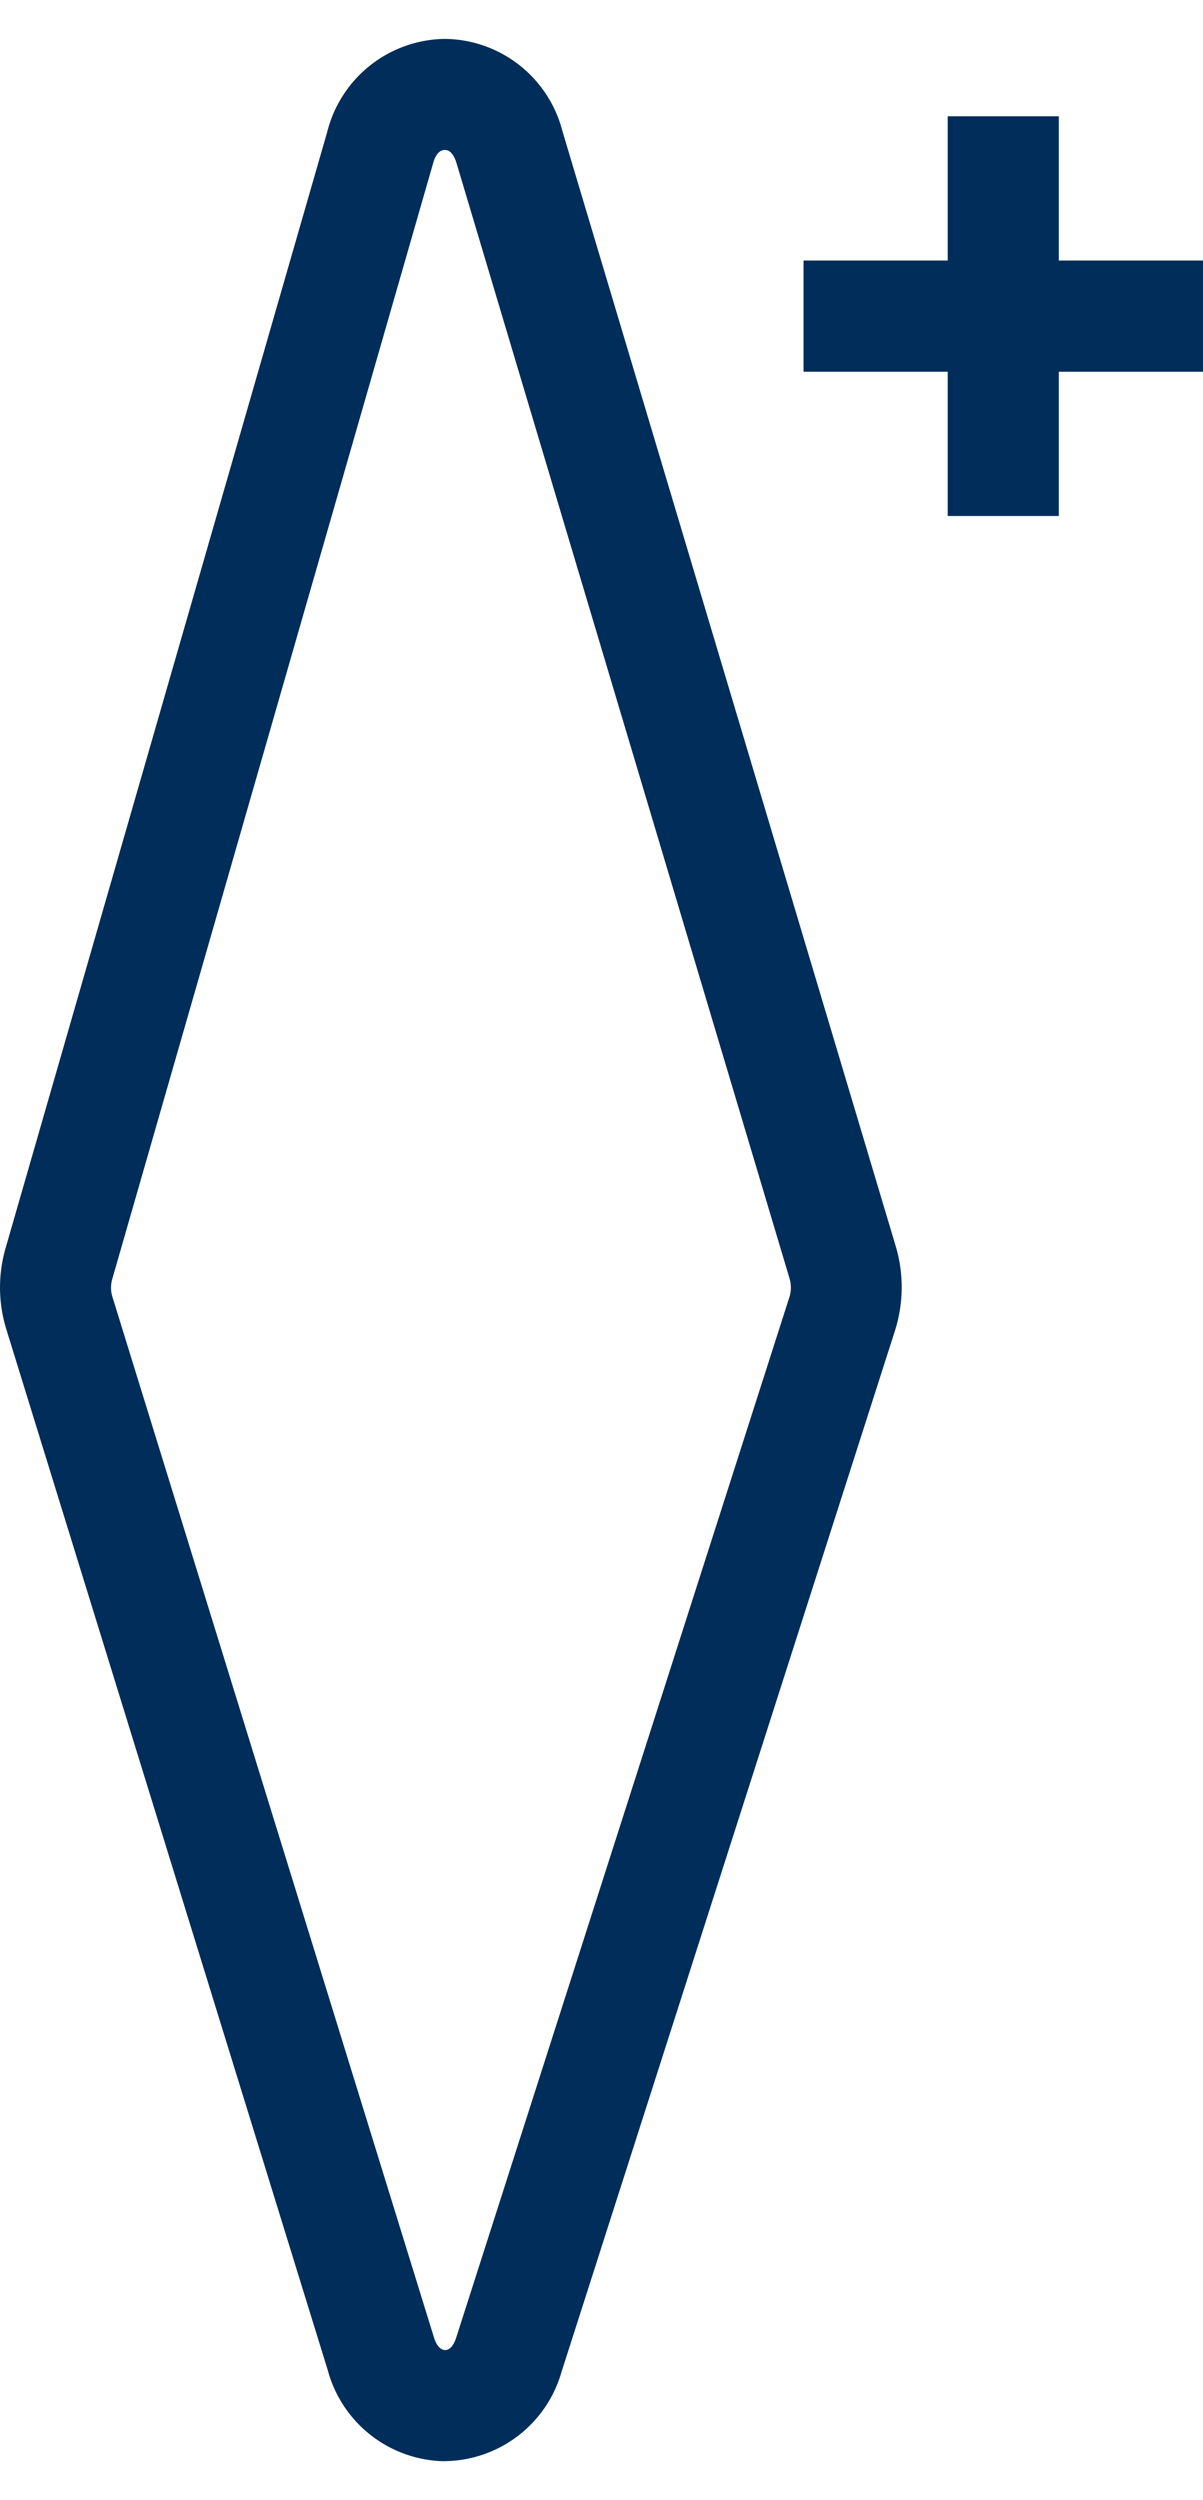 <?xml version="1.0" encoding="UTF-8"?>
<svg xmlns="http://www.w3.org/2000/svg" xmlns:xlink="http://www.w3.org/1999/xlink" width="13" height="27" viewBox="0 0 13.35 26.864">
  <defs>
    <clipPath id="clip-path">
      <rect id="Rectangle_140" data-name="Rectangle 140" width="13.35" height="26.864" fill="#002d59"/>
    </clipPath>
  </defs>
  <g id="Groupe_192" data-name="Groupe 192" transform="translate(0 0)">
    <g id="Groupe_192-2" data-name="Groupe 192" transform="translate(0 0)" clip-path="url(#clip-path)">
      <path id="Tracé_661" data-name="Tracé 661" d="M4.94,26.864H4.933a1.365,1.365,0,0,1-1.295-1.007L.07,14.31a1.575,1.575,0,0,1-.008-.9L3.63,1.036A1.364,1.364,0,0,1,4.934,0h.007a1.362,1.362,0,0,1,1.3,1.021l3.7,12.371a1.594,1.594,0,0,1-.009.933l-3.7,11.546a1.364,1.364,0,0,1-1.3.992m0-25.631h0c-.053,0-.1.053-.125.145L1.247,13.749a.343.343,0,0,0,0,.2L4.816,25.492c.027.088.072.138.124.139h0c.071,0,.109-.095.122-.136l3.7-11.547a.353.353,0,0,0,0-.2L5.065,1.374c-.013-.043-.051-.142-.124-.142" transform="translate(0 0)" fill="#002d59"/>
      <rect id="Rectangle_138" data-name="Rectangle 138" width="1.233" height="4.433" transform="translate(10.517 0.858)" fill="#002d59"/>
      <rect id="Rectangle_139" data-name="Rectangle 139" width="4.433" height="1.233" transform="translate(8.917 2.458)" fill="#002d59"/>
    </g>
  </g>
</svg>
